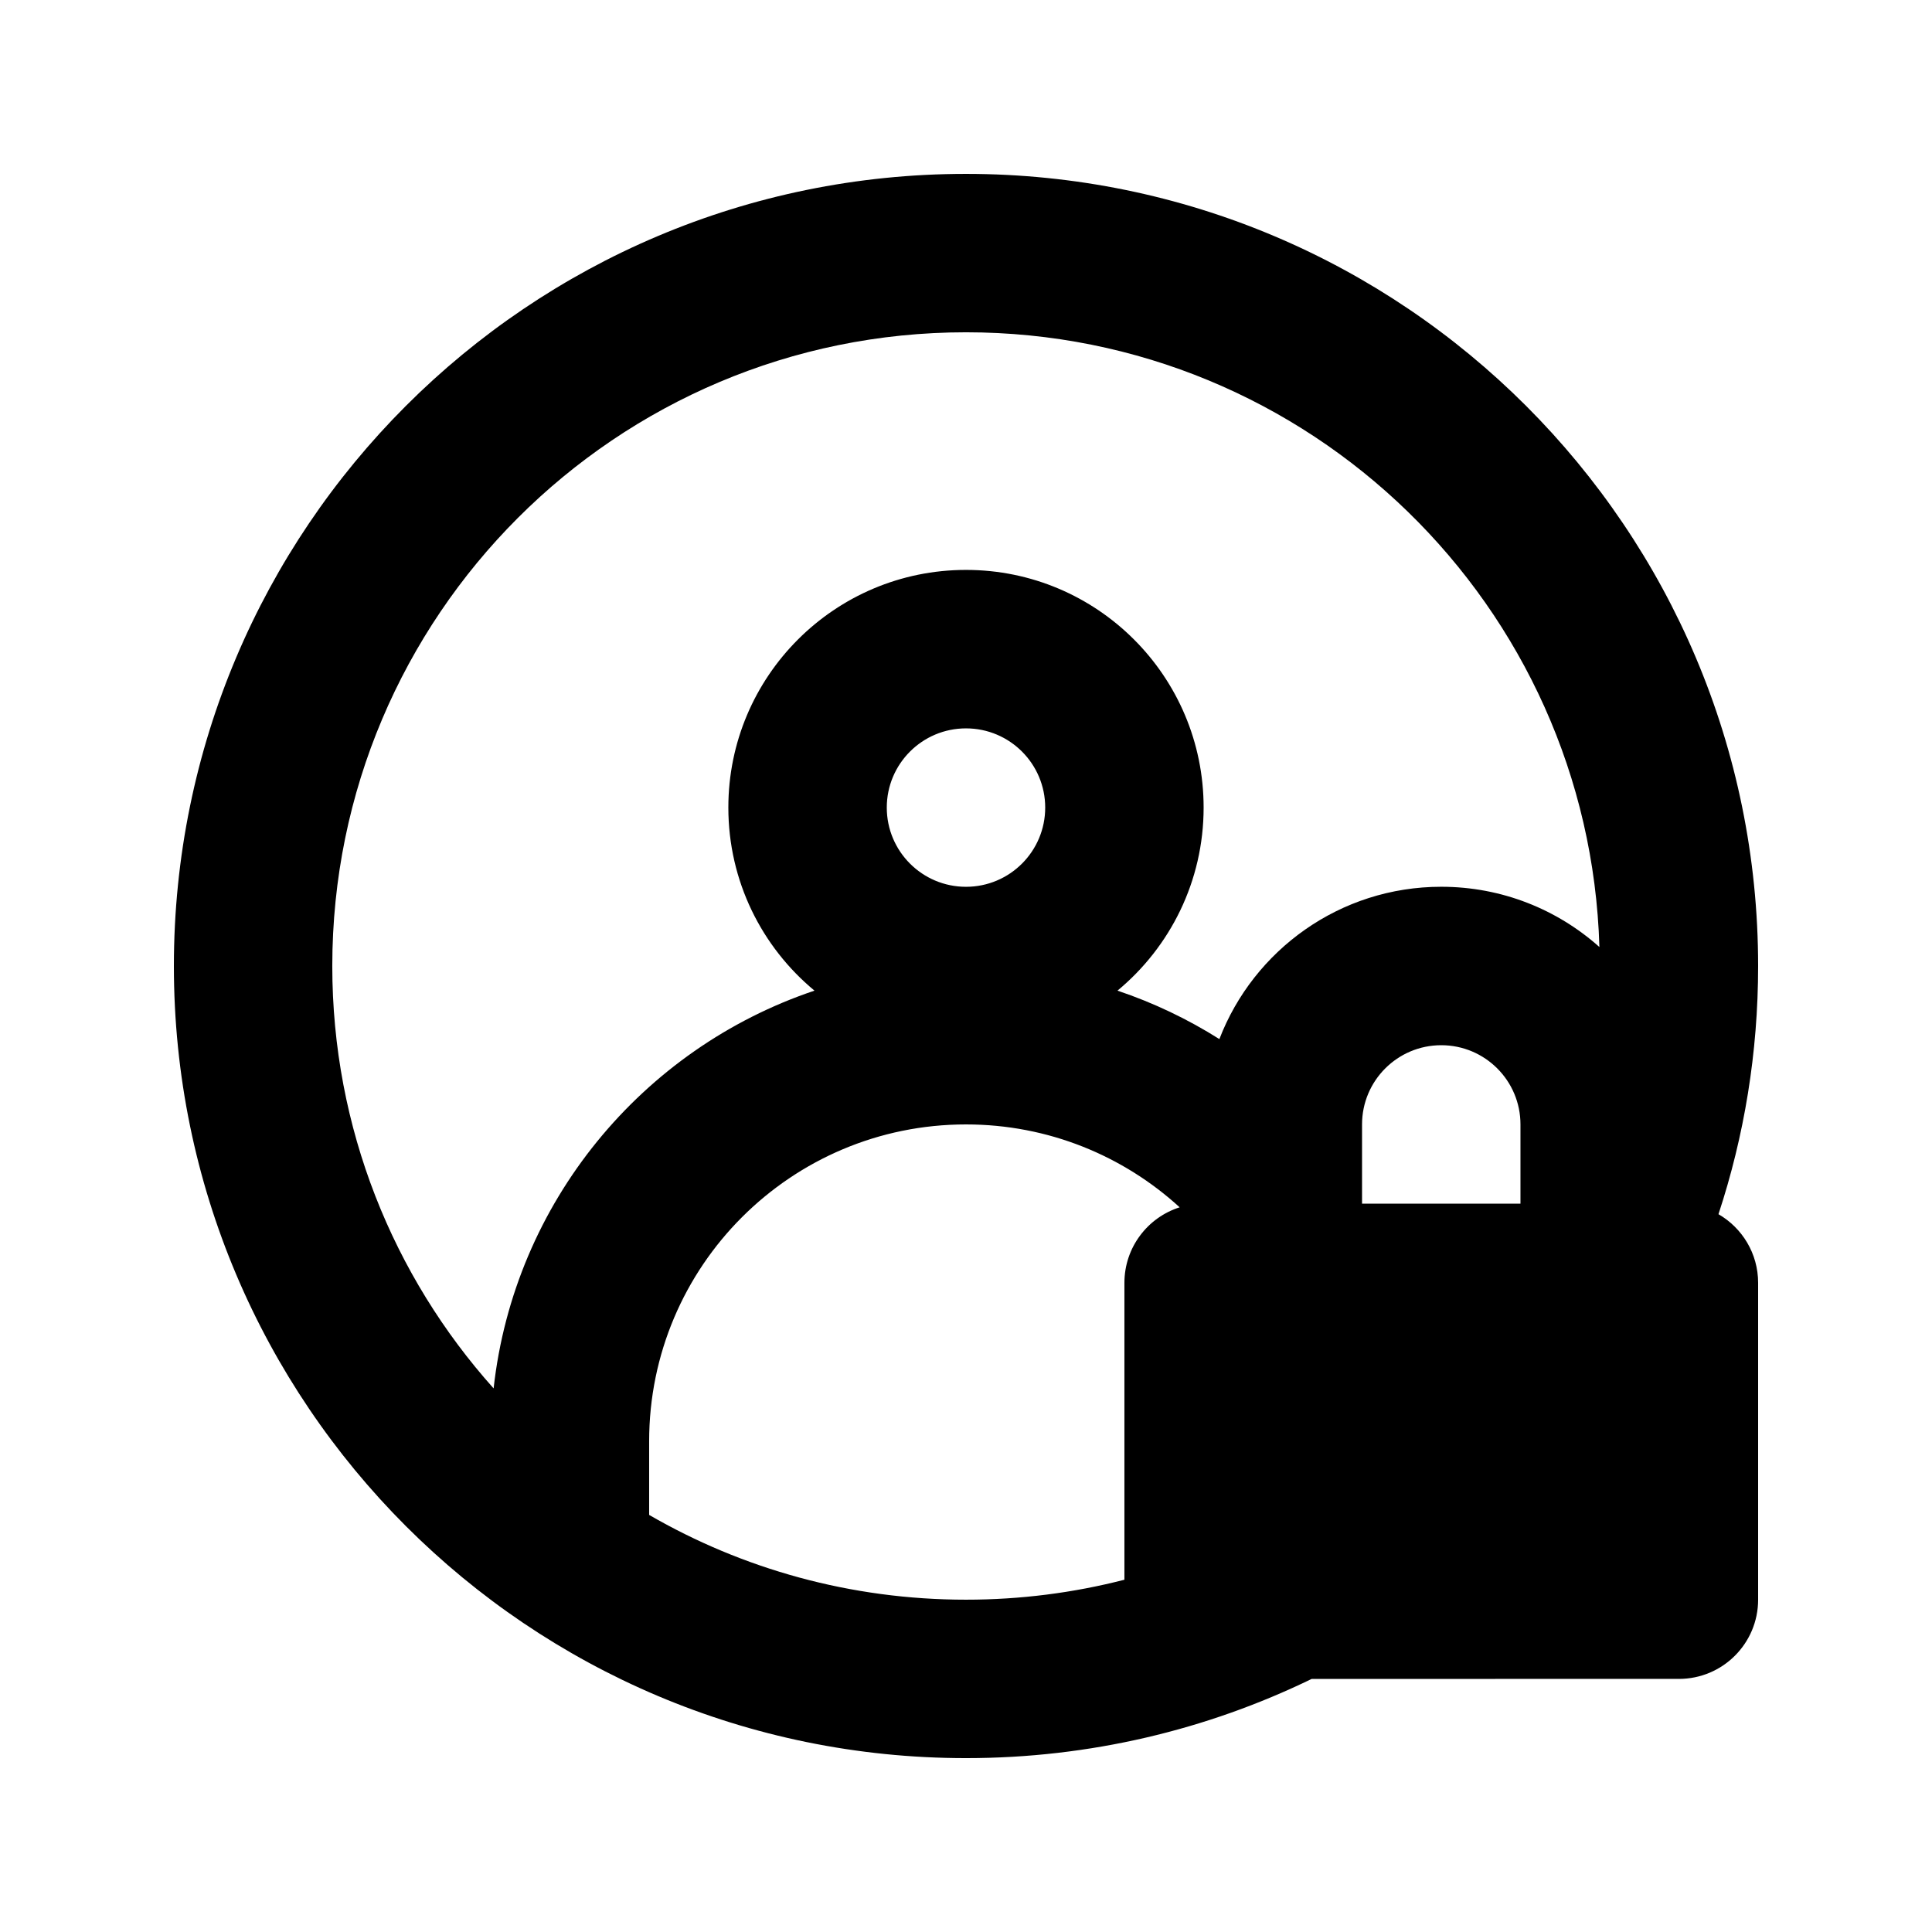 <?xml version="1.0" encoding="UTF-8"?>
<!-- Uploaded to: ICON Repo, www.svgrepo.com, Generator: ICON Repo Mixer Tools -->
<svg fill="#000000" width="800px" height="800px" version="1.1" viewBox="144 144 512 512" xmlns="http://www.w3.org/2000/svg">
 <path d="m491.61 588.93c-27.68 13.449-58.766 20.992-91.609 20.992-115.94 0-209.92-93.984-209.92-209.92 0-115.94 93.984-209.92 209.92-209.92 115.93 0 209.92 93.984 209.92 209.92 0 22.973-3.688 45.086-10.508 65.773 6.281 3.629 10.508 10.418 10.508 18.191v83.969c0 11.594-9.398 20.992-20.992 20.992zm-259.55-188.93c0-92.75 75.188-167.94 167.94-167.94 91.07 0 165.21 72.488 167.86 162.91-11.133-9.934-25.816-15.969-41.914-15.969-26.812 0-49.711 16.754-58.797 40.367-8.383-5.293-17.438-9.625-27.004-12.84 13.945-11.555 22.828-29 22.828-48.52 0-34.781-28.195-62.977-62.977-62.977-34.785 0-62.977 28.195-62.977 62.977 0 19.52 8.879 36.965 22.824 48.52-45.625 15.332-79.574 56.078-85.031 105.41-26.59-29.707-42.754-68.941-42.754-111.95zm314.88 41.984v20.992h-41.984v-20.992c0-11.594 9.398-20.992 20.992-20.992s20.992 9.398 20.992 20.992zm-90.316 21.965c-14.93-13.645-34.805-21.965-56.625-21.965-46.375 0-83.969 37.594-83.969 83.965v19.52c24.699 14.289 53.379 22.465 83.969 22.465 14.496 0 28.566-1.836 41.984-5.289v-78.68c0-9.379 6.152-17.324 14.641-20.016zm-77.617-105.93c0-11.594 9.398-20.992 20.992-20.992s20.992 9.398 20.992 20.992-9.398 20.992-20.992 20.992-20.992-9.398-20.992-20.992z" fill-rule="evenodd"/>
</svg>